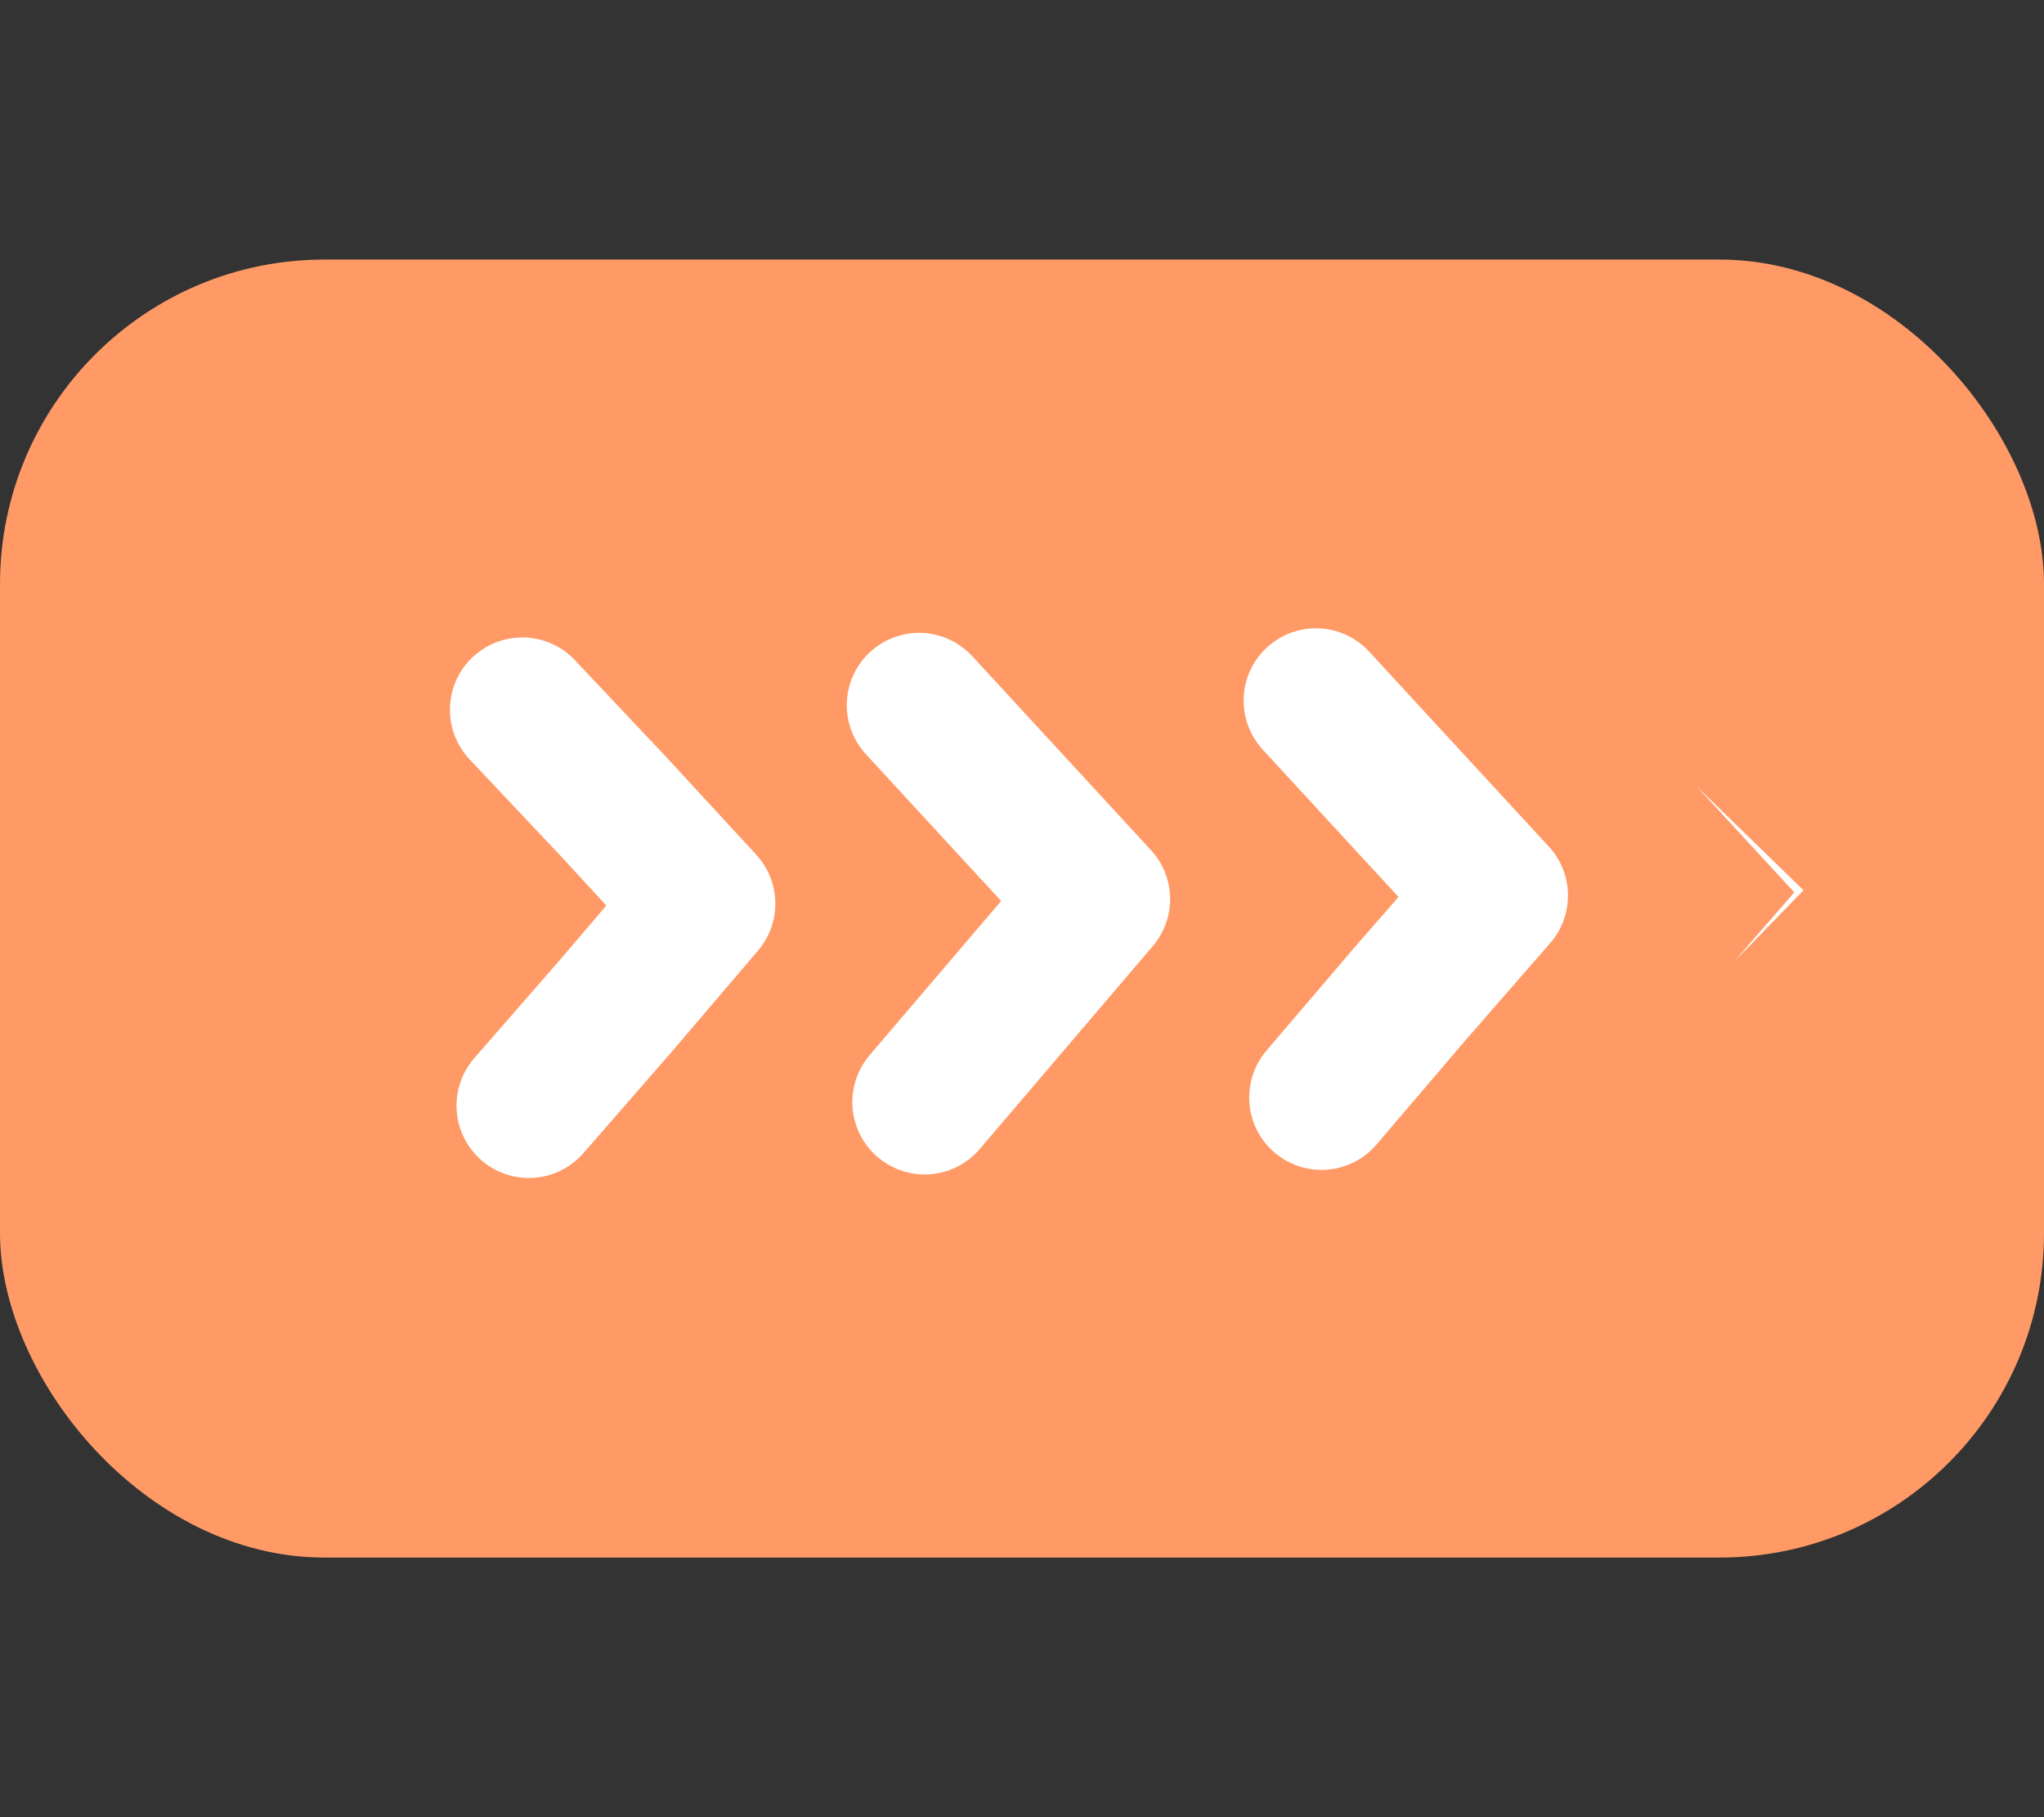 <svg width="126" height="112" viewBox="0 0 126 112" fill="none" xmlns="http://www.w3.org/2000/svg">
<rect x="0" y="0" width="126" height="112" fill="#333333" stroke="none"/>
<rect y="15.998" width="126" height="80" rx="20" fill="#FF9A66"/>
<g clip-path="url(#clip0_2102_8)">
<path d="M105.926 67.3L111.199 61.109L116.599 54.917L111.028 48.878L105.521 42.901" stroke="white" stroke-width="8.917" stroke-miterlimit="10" stroke-linecap="round" stroke-linejoin="round"/>
<path d="M81.463 67.646L86.799 61.391L92.198 55.198L86.627 49.16L81.12 43.183" stroke="white" stroke-width="8.917" stroke-miterlimit="10" stroke-linecap="round" stroke-linejoin="round"/>
<path d="M57 67.928L62.336 61.673L67.671 55.418L62.164 49.442L56.657 43.465" stroke="white" stroke-width="8.917" stroke-miterlimit="10" stroke-linecap="round" stroke-linejoin="round"/>
<path d="M32.6 68.145L37.999 61.952L43.335 55.697L37.828 49.721L32.194 43.746" stroke="white" stroke-width="8.917" stroke-miterlimit="10" stroke-linecap="round" stroke-linejoin="round"/>
</g>
<defs>
<clipPath id="clip0_2102_8">
<rect width="68.842" height="68.752" fill="white" transform="translate(63.247 104.163) rotate(-135.803)"/>
</clipPath>
</defs>
</svg>
